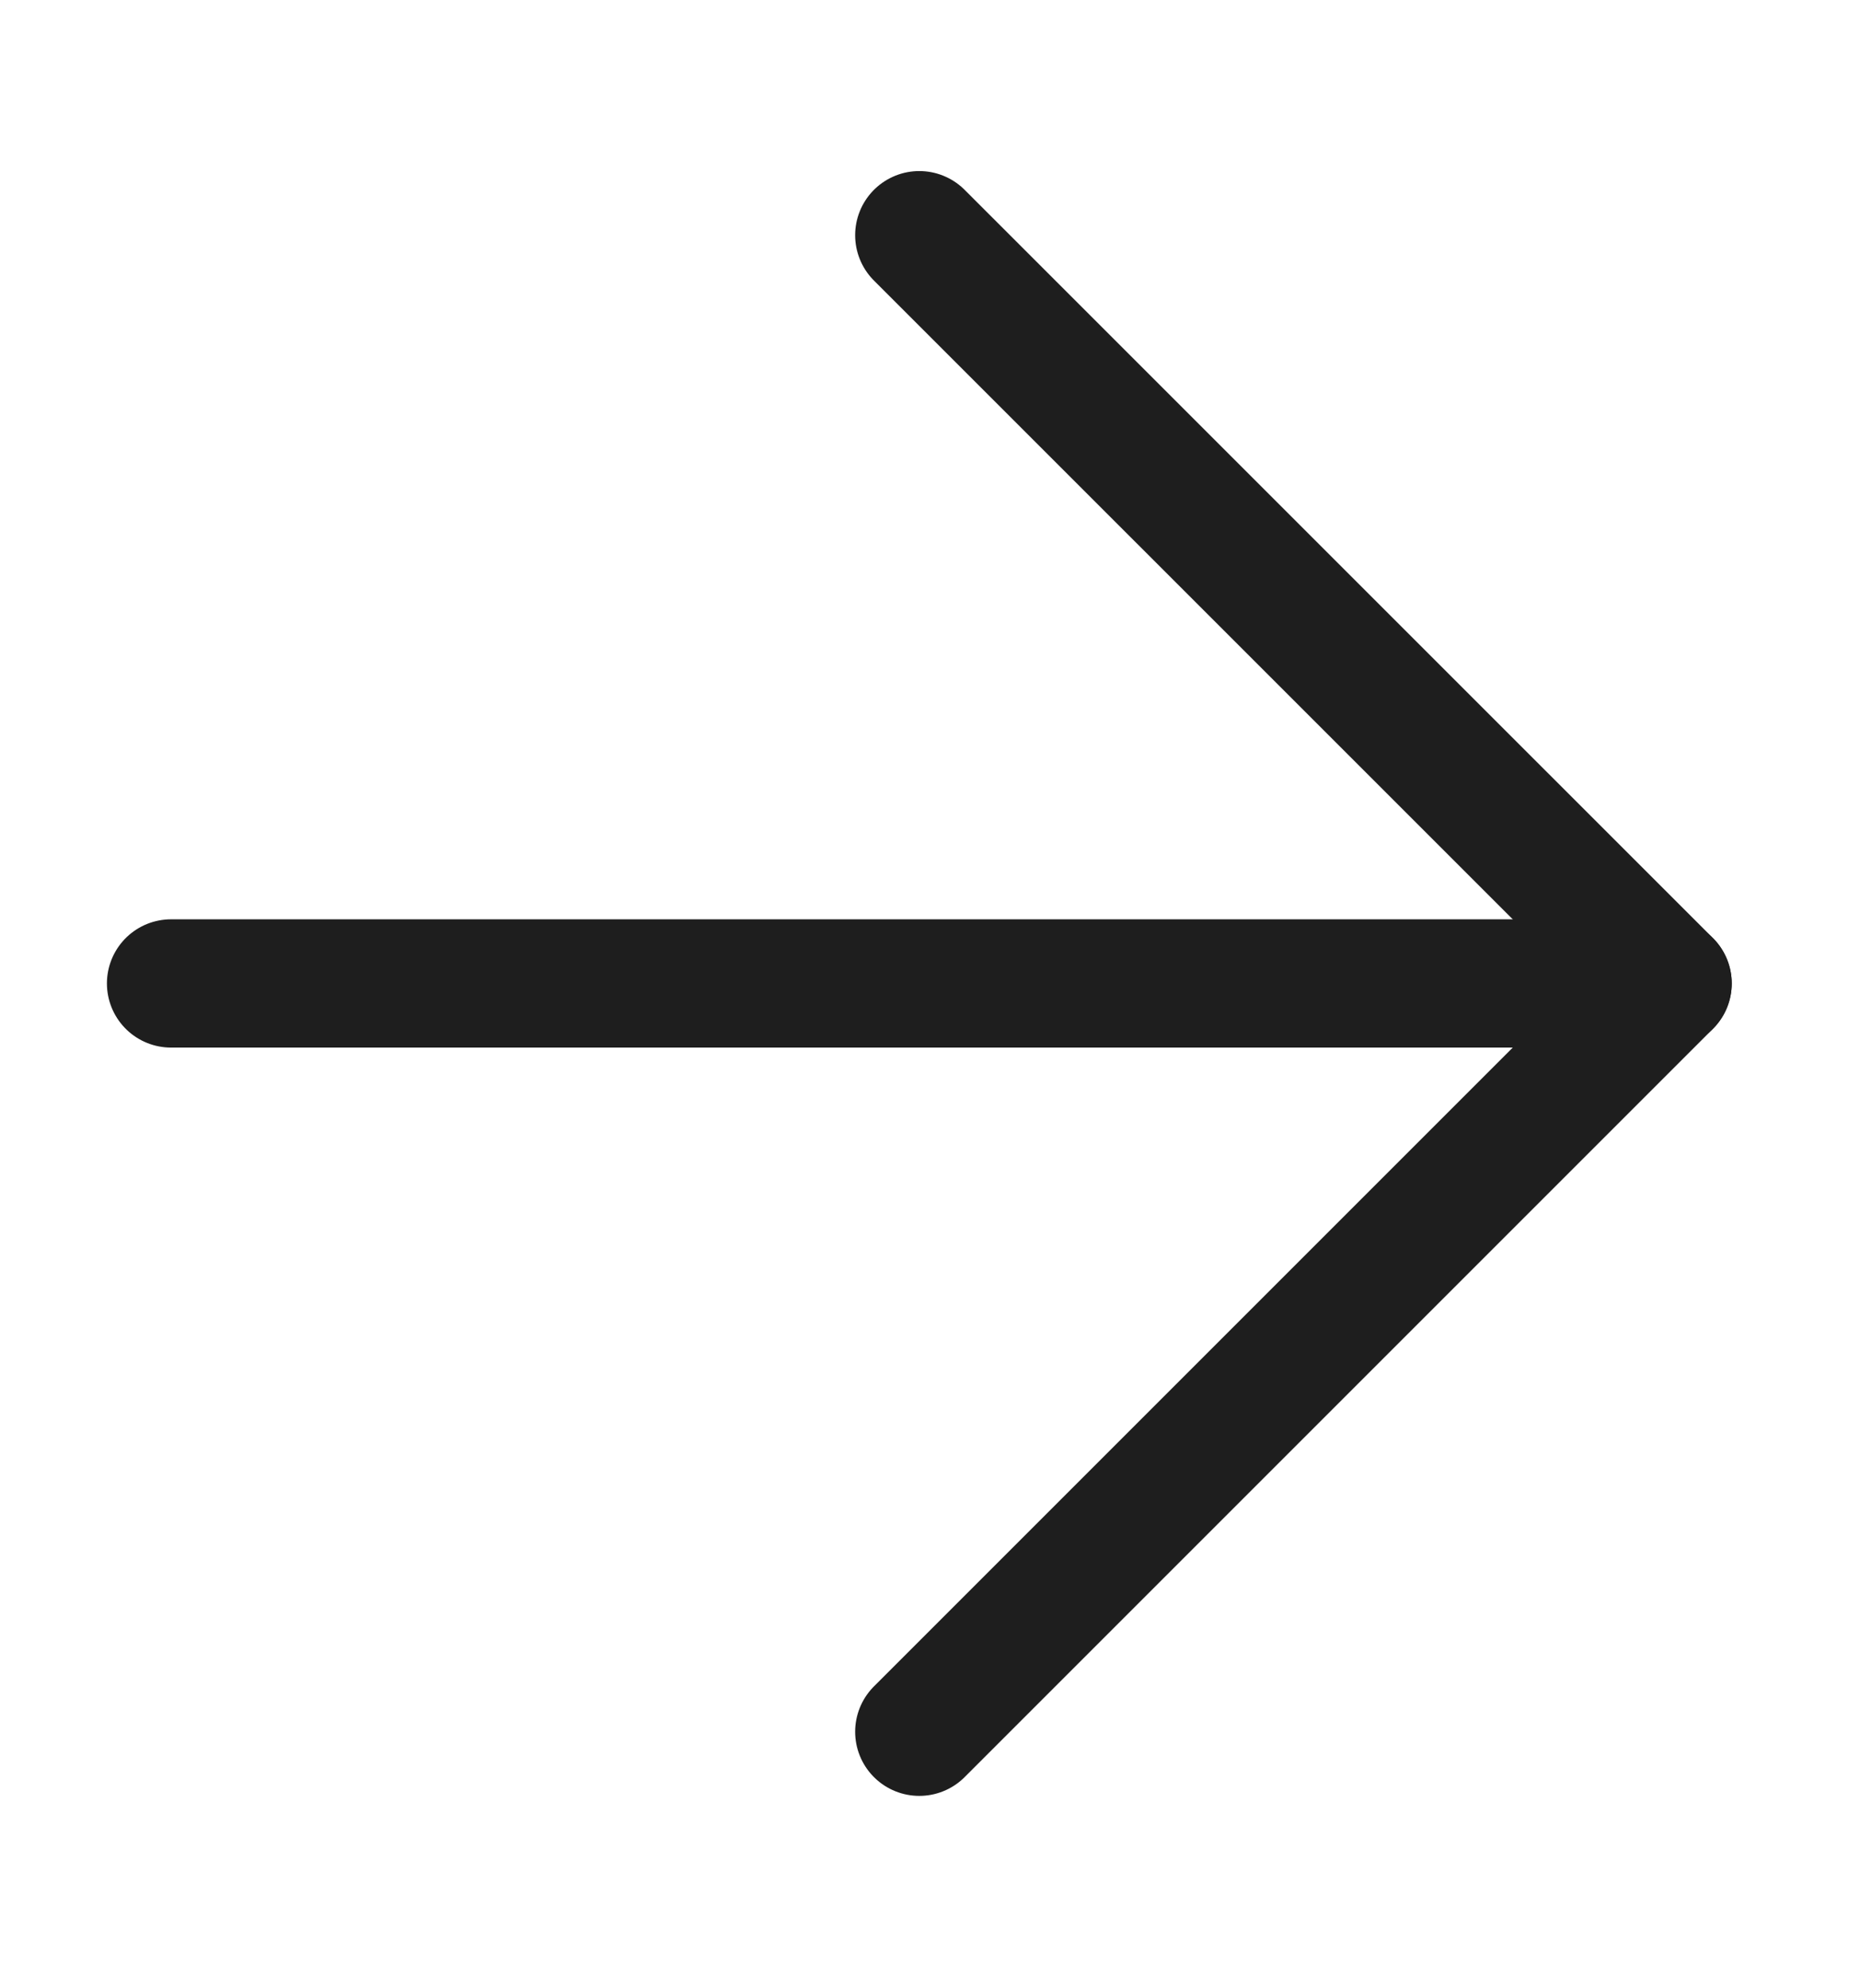 <svg width="29" height="31" viewBox="0 0 29 31" fill="none" xmlns="http://www.w3.org/2000/svg">
<path d="M2.667 15.333L26 15.333" stroke="#1E1E1E" stroke-width="2" stroke-linecap="round" stroke-linejoin="round"/>
<path d="M14.333 3.667L26 15.333L14.333 27" stroke="#1E1E1E" stroke-width="2" stroke-linecap="round" stroke-linejoin="round"/>
</svg>
